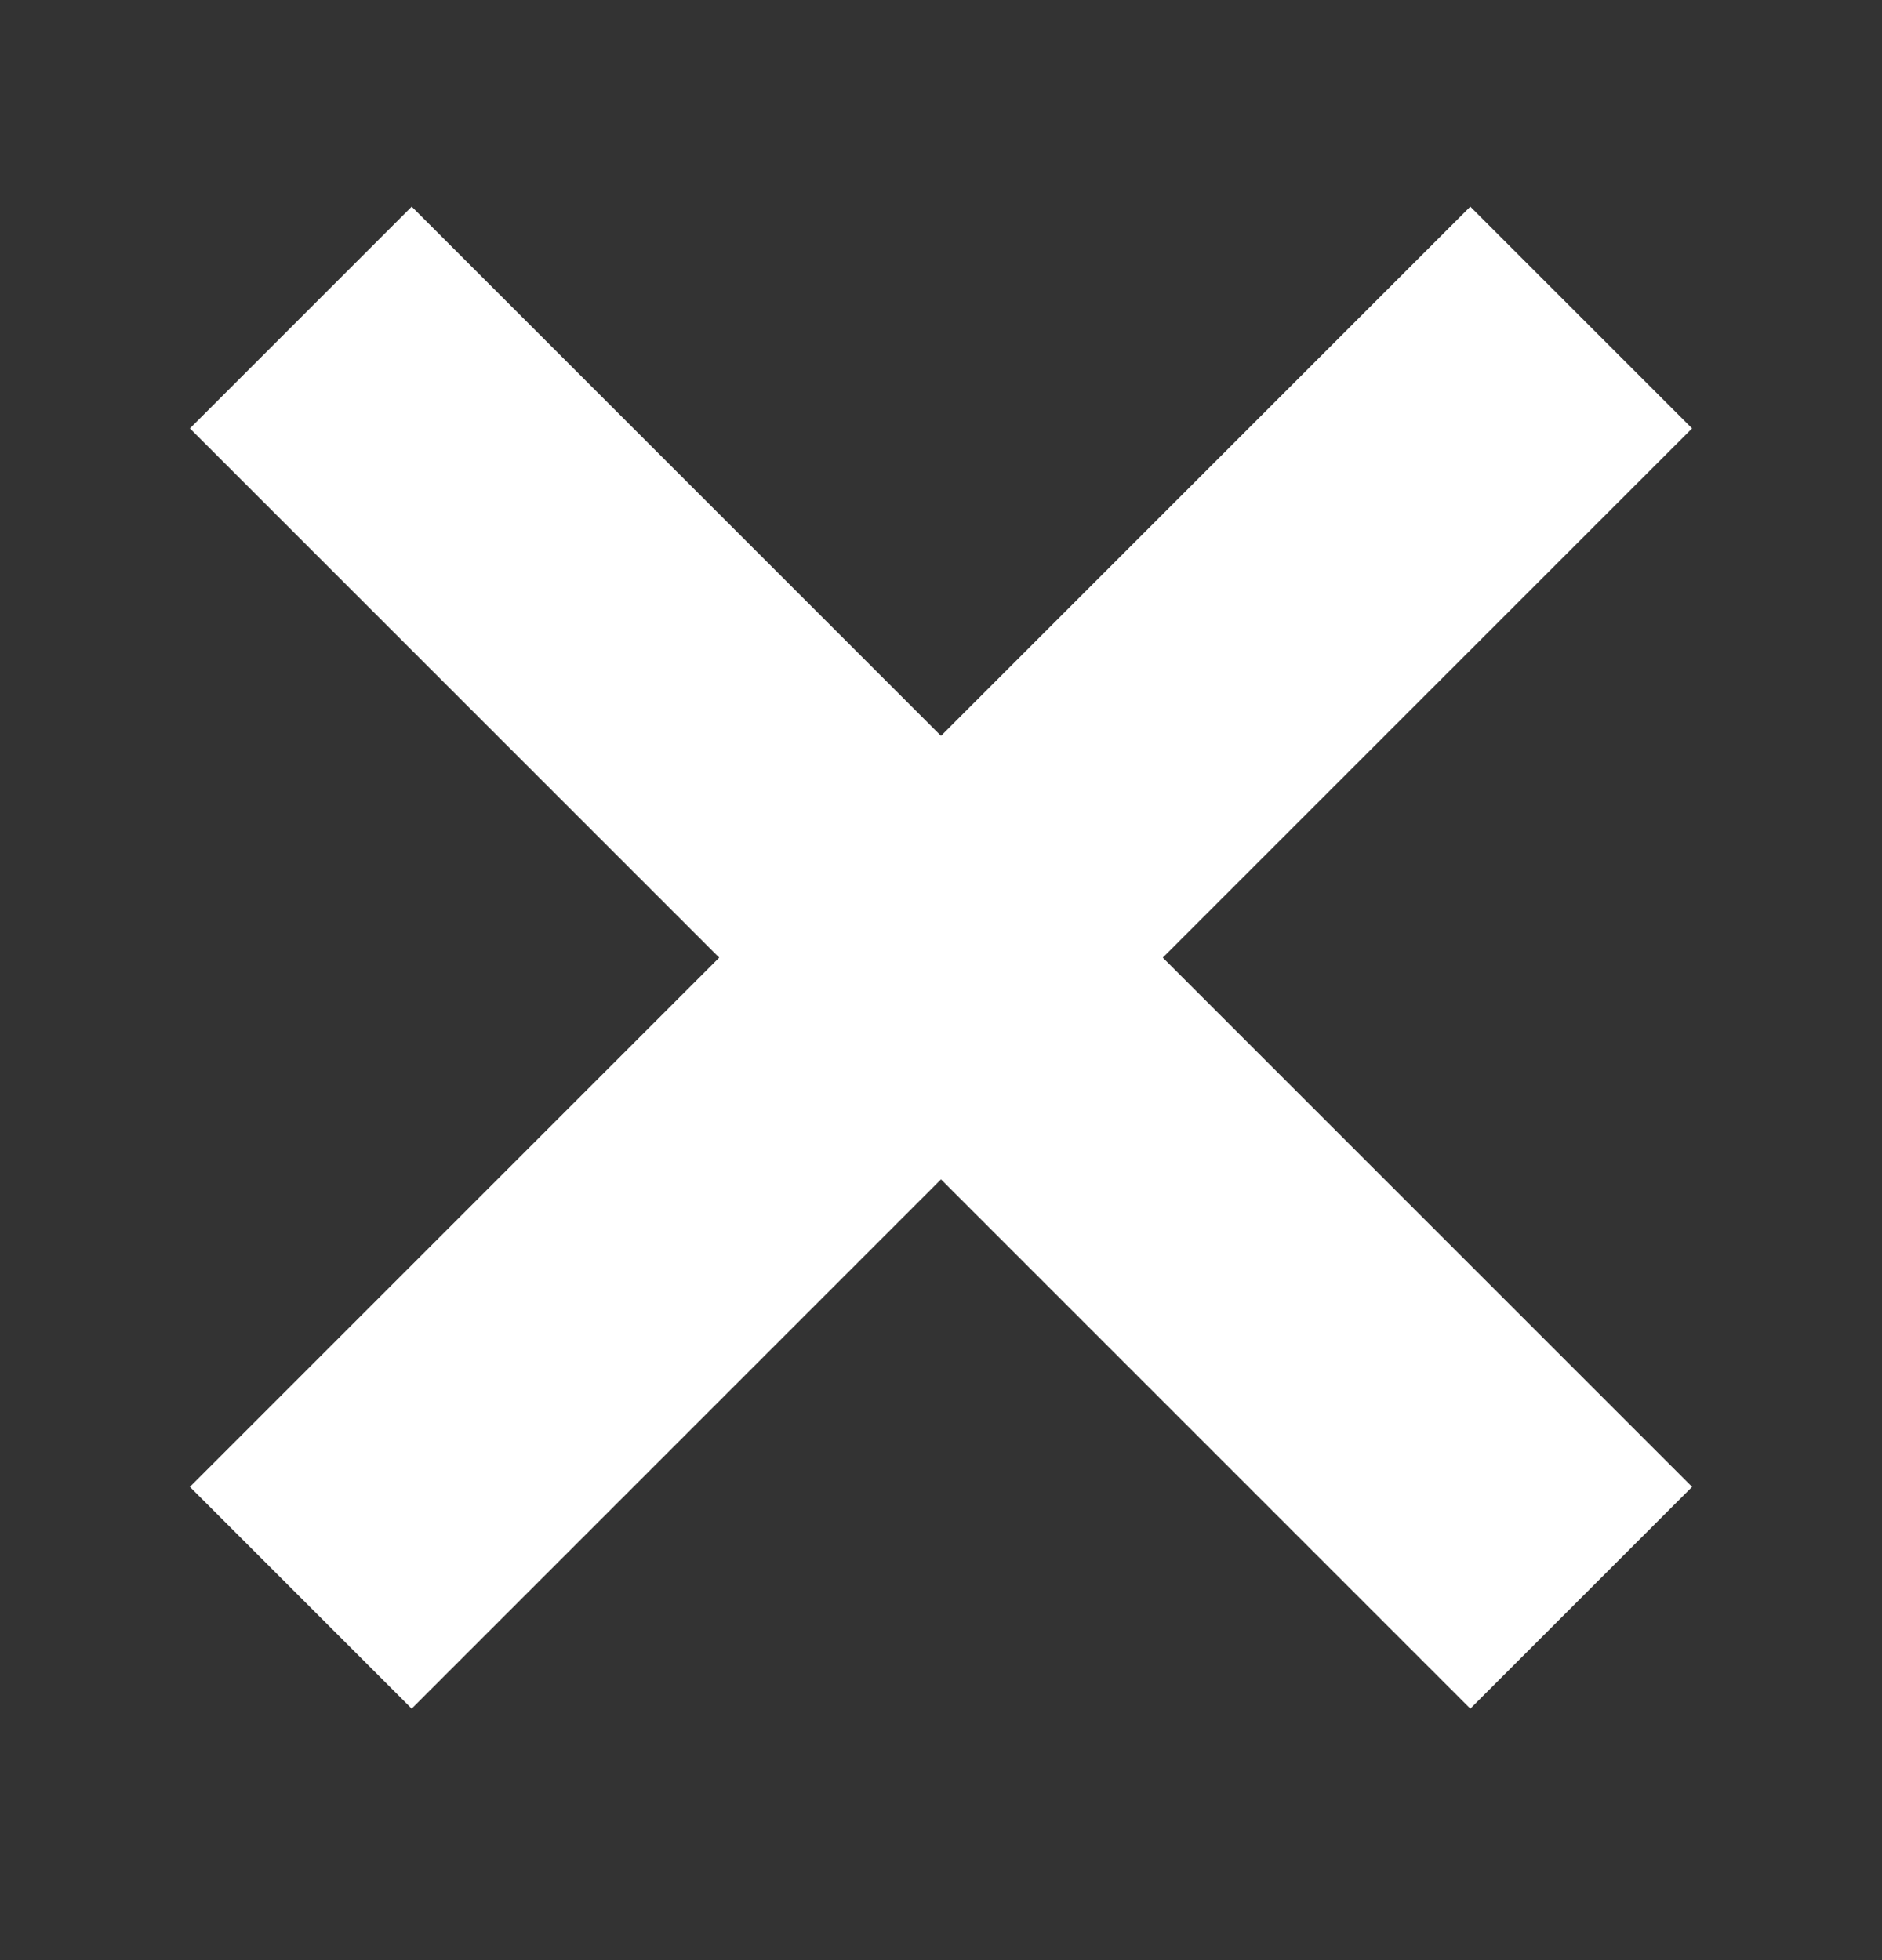 <svg width="24" height="25" viewBox="0 0 24 25" fill="none" xmlns="http://www.w3.org/2000/svg">
<rect x="0" y="0" width="24" height="25" fill="#333333" stroke="none"/>
<g clip-path="url(#clip0_445_3431)">
<path d="M18.75 5.464L5.25 18.964" stroke="white" stroke-width="4" stroke-linecap="square" stroke-linejoin="round"/>
<path d="M18.75 18.964L5.25 5.464" stroke="white" stroke-width="4" stroke-linecap="square" stroke-linejoin="round"/>
</g>
<defs>
<clipPath id="clip0_445_3431">
<rect width="24" height="24" fill="white" transform="translate(0 0.214)"/>
</clipPath>
</defs>
</svg>
